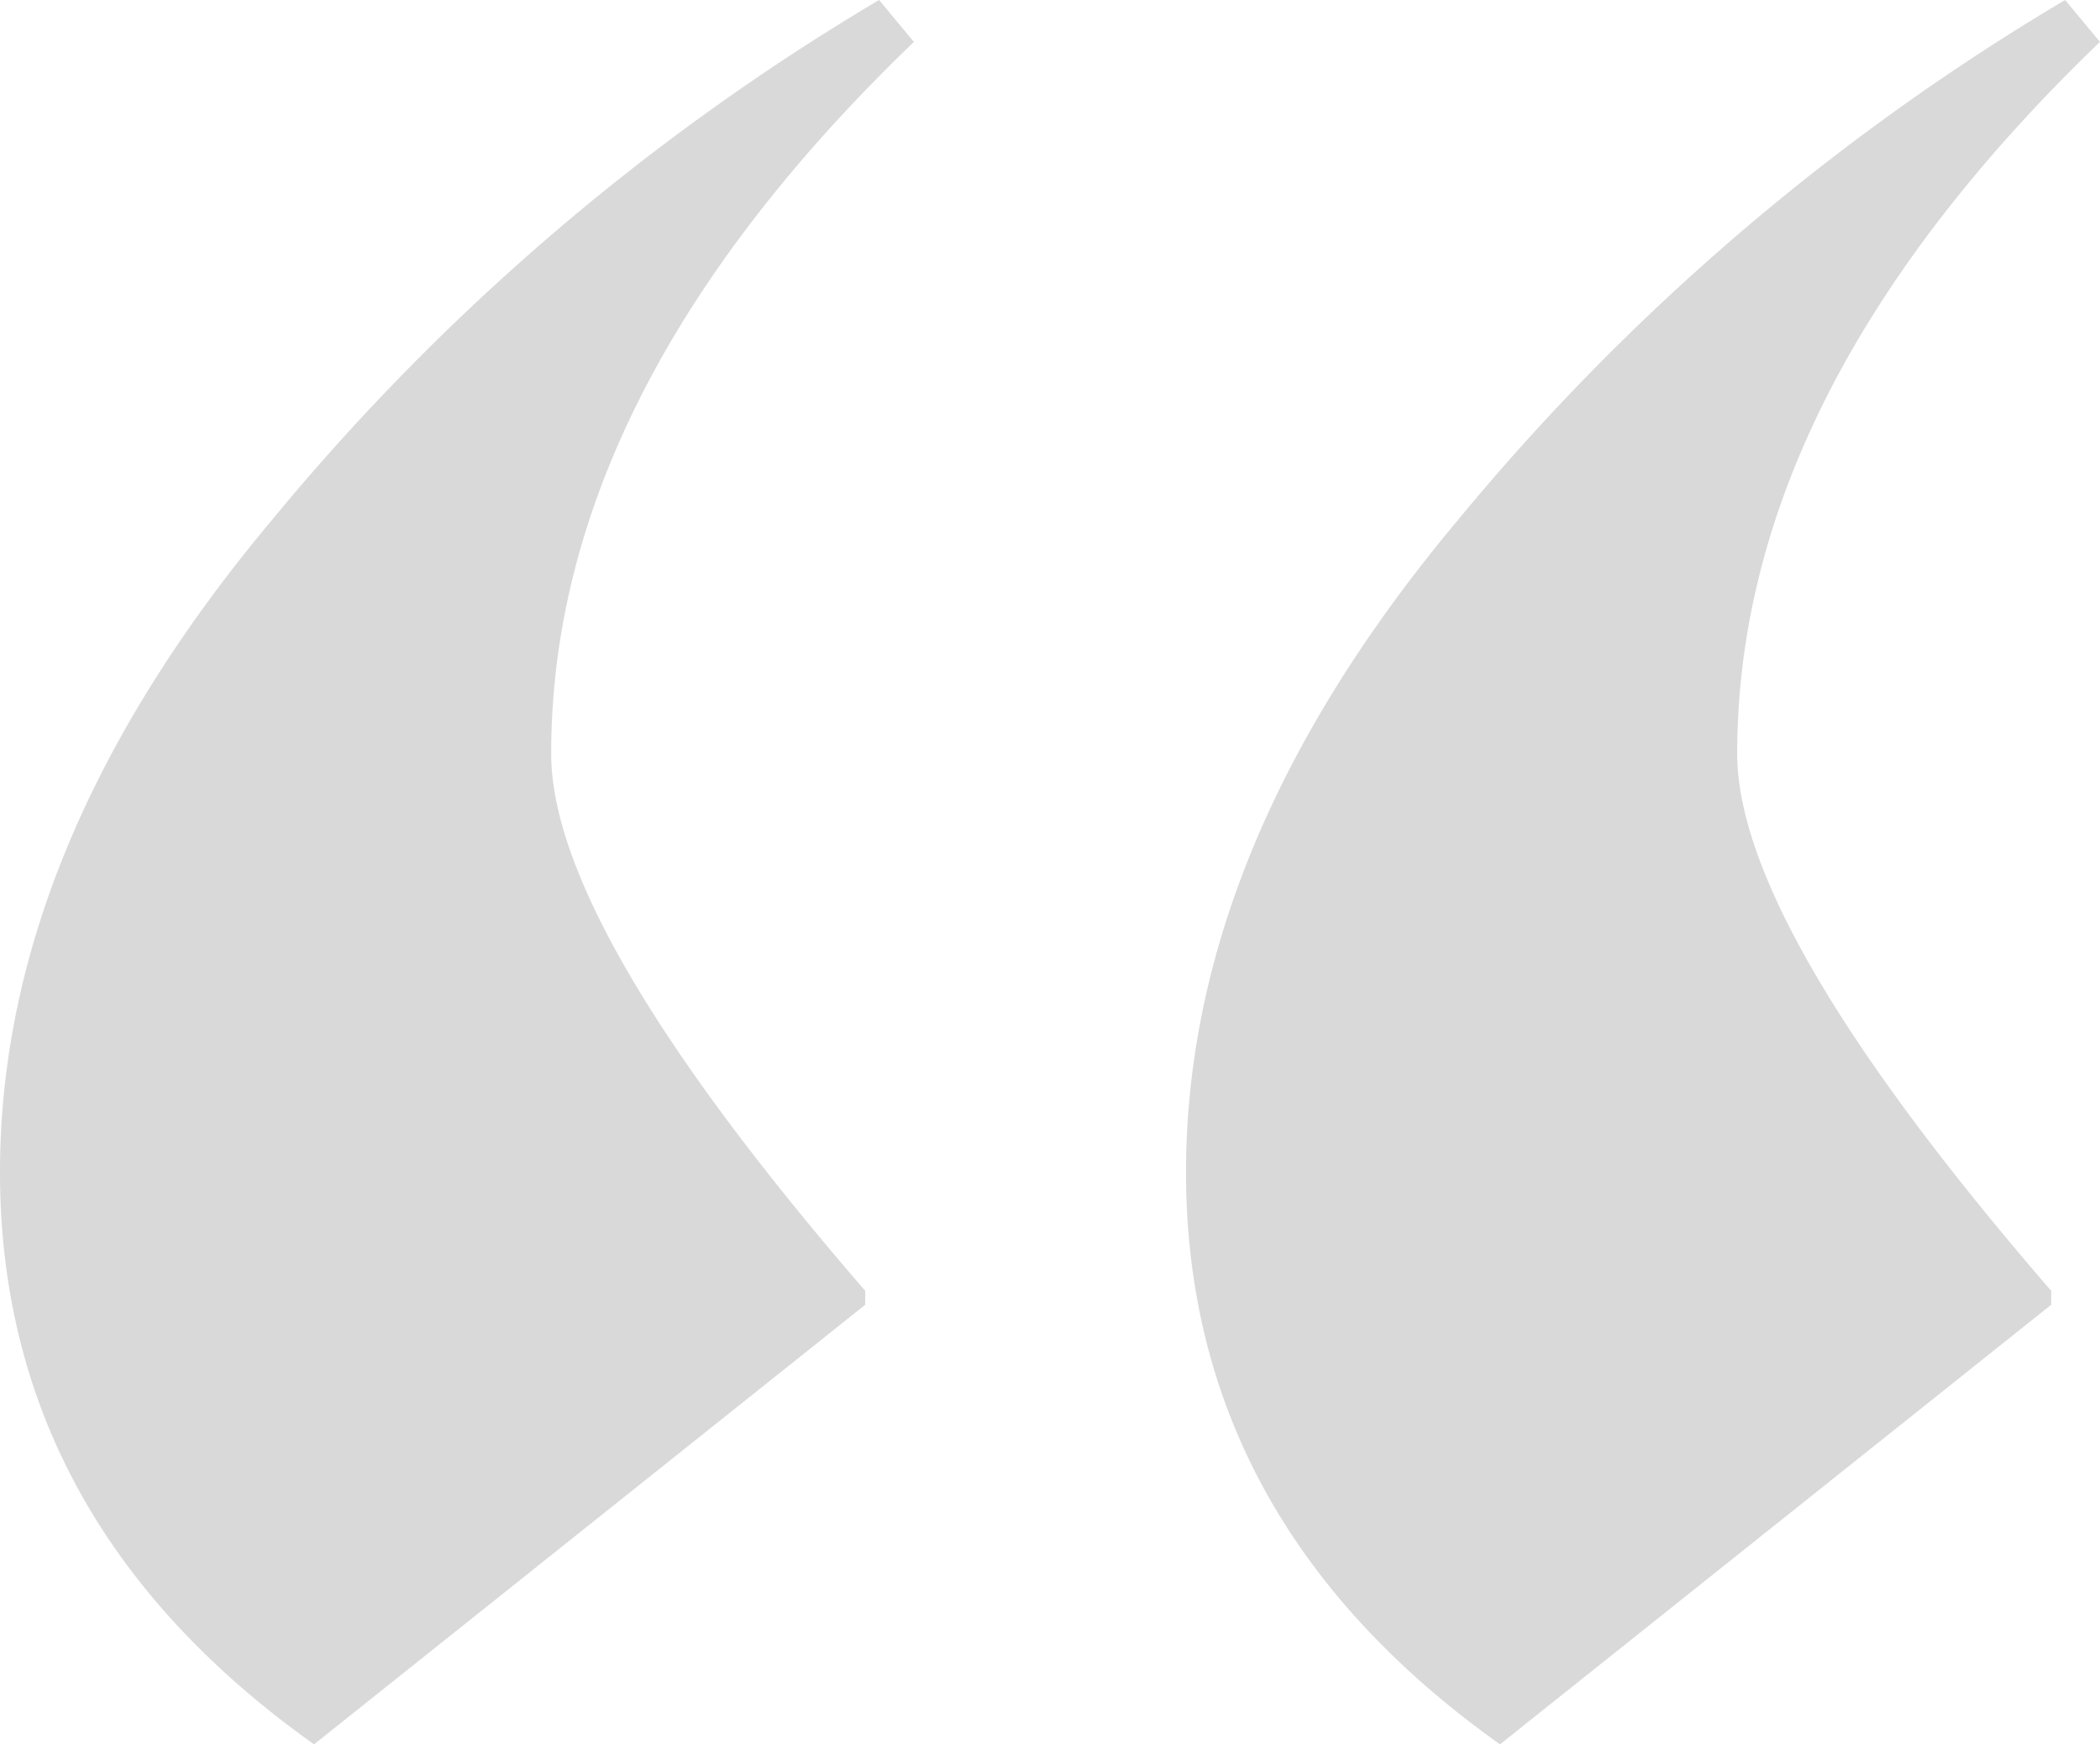 <svg id="Group_378" data-name="Group 378" xmlns="http://www.w3.org/2000/svg" xmlns:xlink="http://www.w3.org/1999/xlink" width="59.055" height="49.049" viewBox="0 0 59.055 49.049">
  <defs>
    <clipPath id="clip-path">
      <rect id="Rectangle_1206" data-name="Rectangle 1206" width="59.055" height="49.049" fill="#d9d9d9"/>
    </clipPath>
  </defs>
  <g id="Group_378-2" data-name="Group 378" transform="translate(0 0)" clip-path="url(#clip-path)">
    <path id="Path_403" data-name="Path 403" d="M25.7,1.178Q15.5,10.991,15.5,21.19q0,4.9,8.831,15.106v.393l-15.5,12.36Q0,42.771,0,32.961q0-9.218,7.652-18.344A65.116,65.116,0,0,1,24.721,0Zm33.353,0q-10.2,9.813-10.2,20.012,0,4.9,8.829,15.106v.393l-15.5,12.36q-8.831-6.279-8.829-16.088,0-9.218,7.651-18.344A65.169,65.169,0,0,1,58.074,0Z" transform="translate(0 0)" fill="#d9d9d9"/>
  </g>
</svg>
